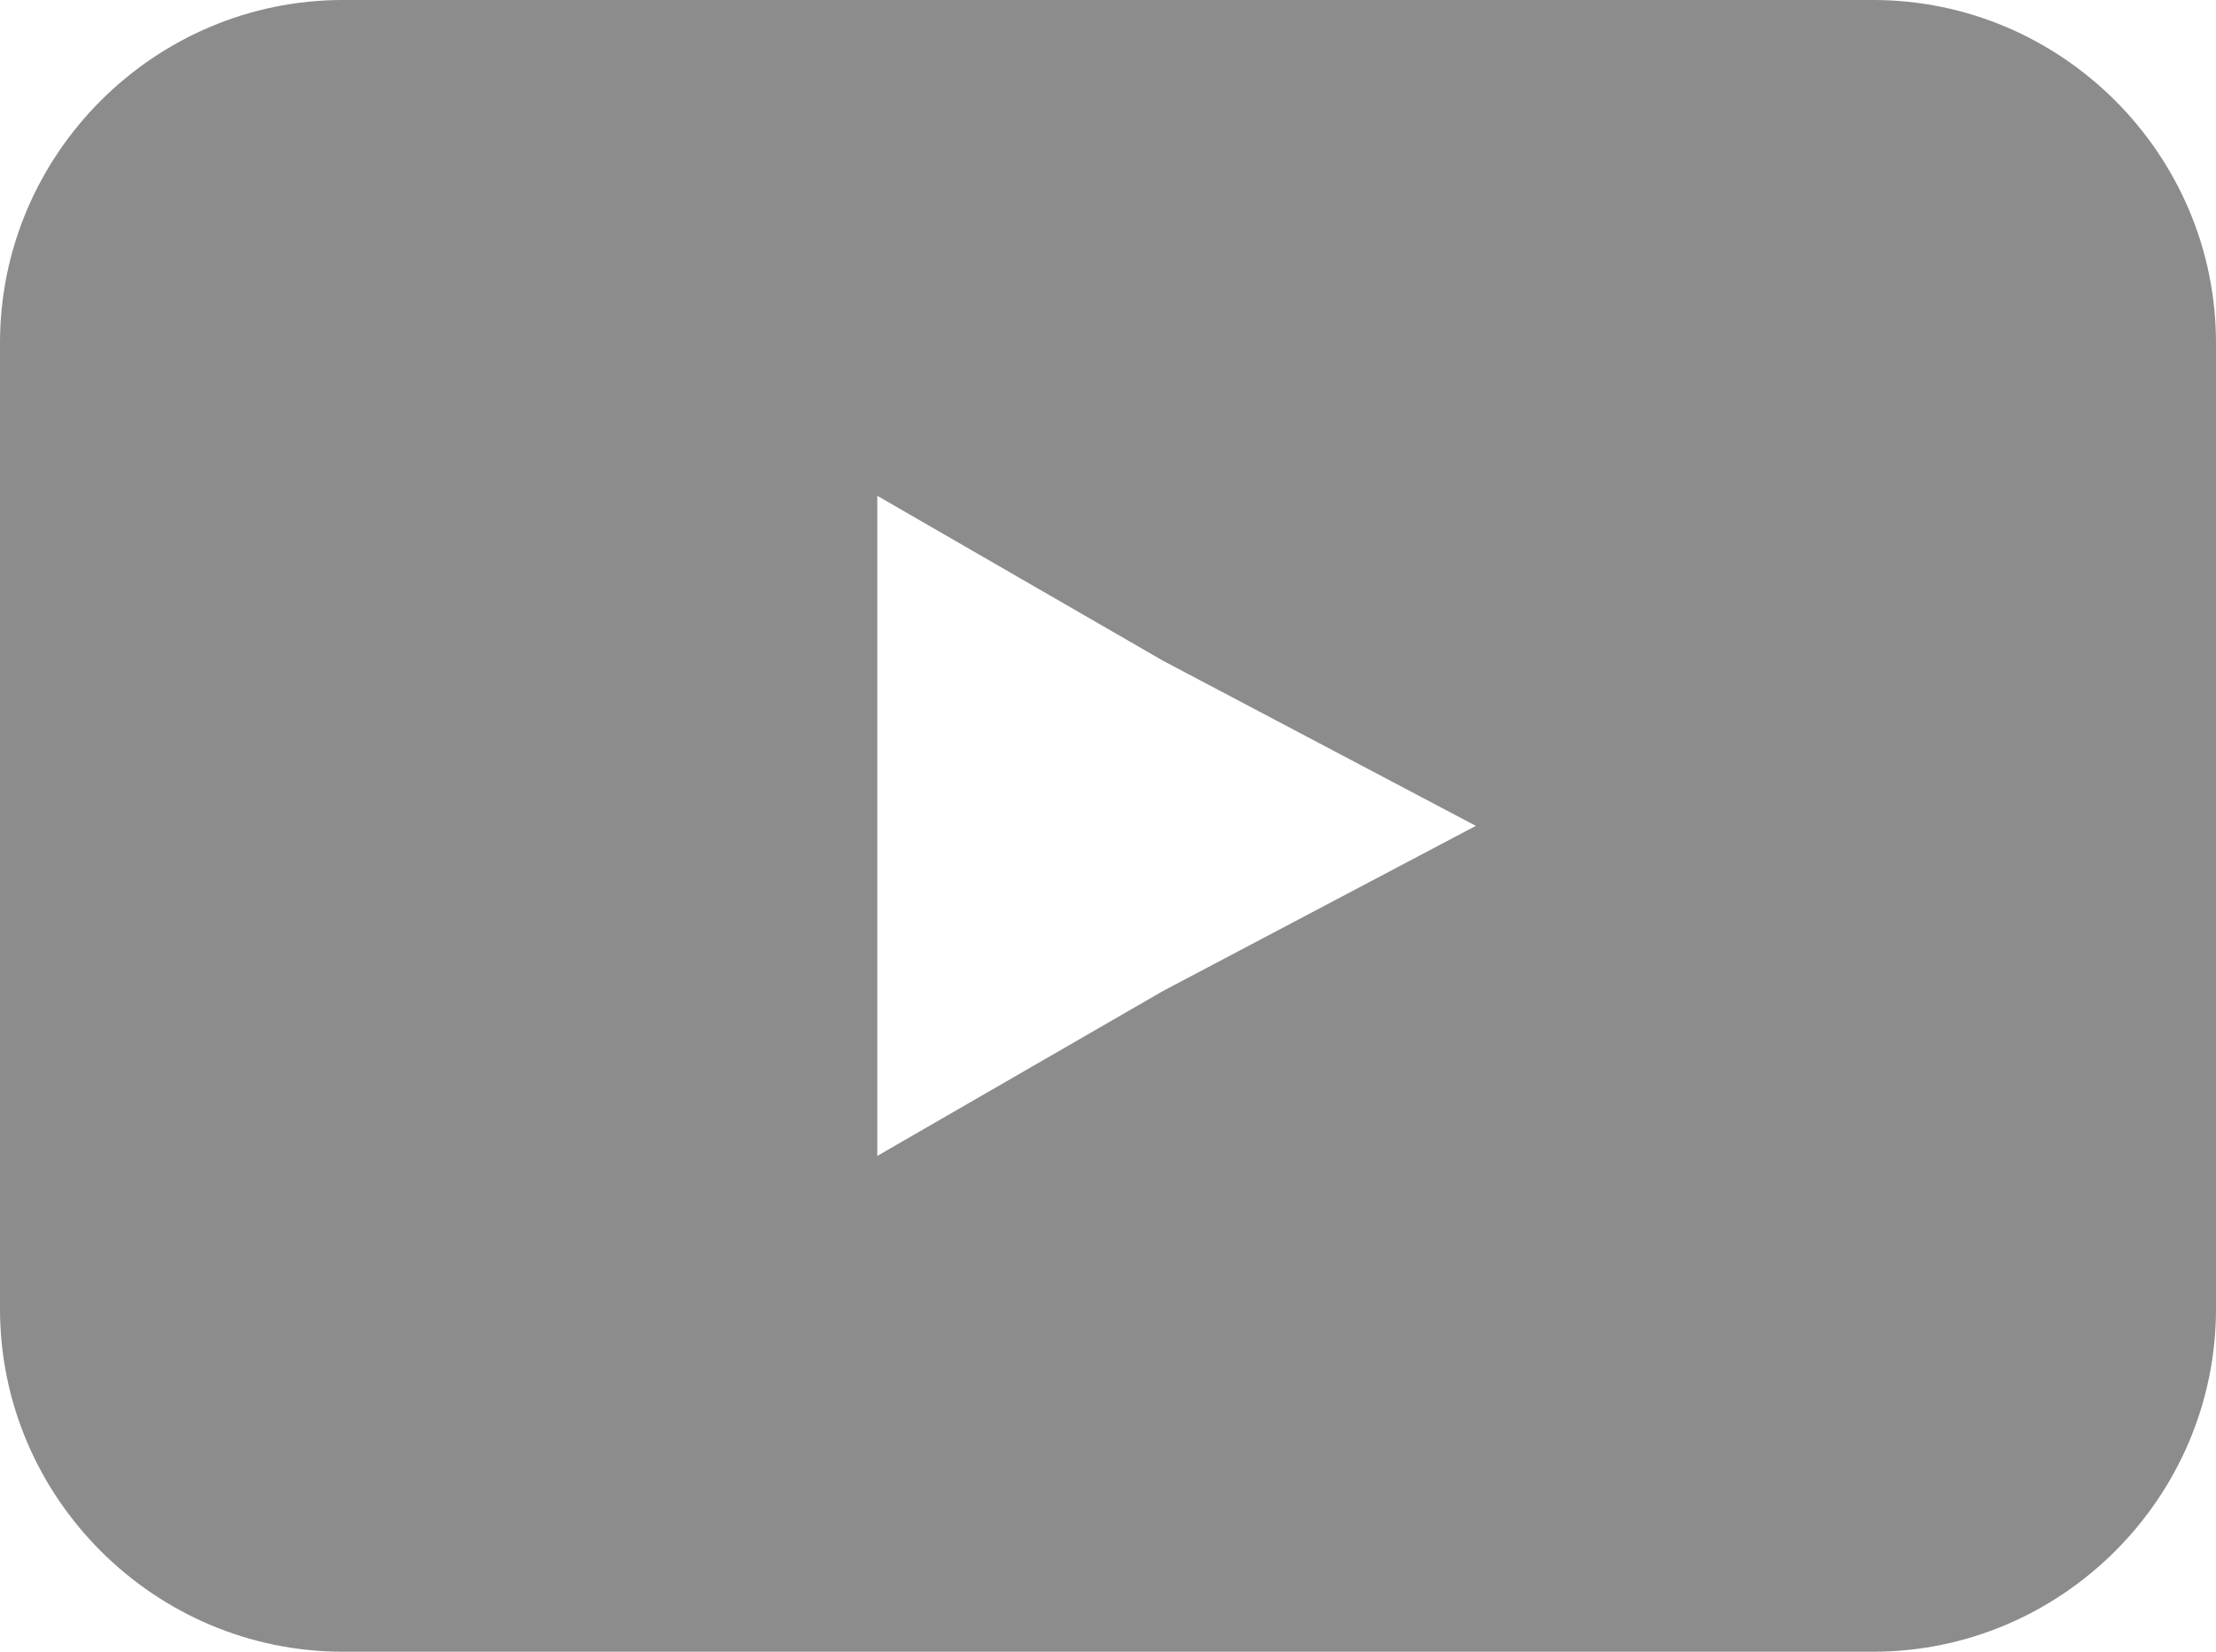 <?xml version="1.0" encoding="utf-8"?>
<!-- Generator: Adobe Illustrator 27.1.1, SVG Export Plug-In . SVG Version: 6.00 Build 0)  -->
<svg version="1.1" id="レイヤー_1" xmlns="http://www.w3.org/2000/svg" xmlns:xlink="http://www.w3.org/1999/xlink" x="0px"
	 y="0px" width="32.315px" height="24.09px" viewBox="0 0 32.315 24.09" style="enable-background:new 0 0 32.315 24.09;"
	 xml:space="preserve">
<style type="text/css">
	.st0{fill:#8C8C8C;}
</style>
<path class="st0" d="M27.315,0H5C2.25,0,0,2.25,0,5v14.09c0,2.75,2.25,5,5,5h22.315c2.75,0,5-2.25,5-5V5
	C32.315,2.25,30.065,0,27.315,0z M16.962,14.452l-4.169,2.407v-4.814V7.231l4.169,2.407l4.56,2.407L16.962,14.452z"/>
</svg>
